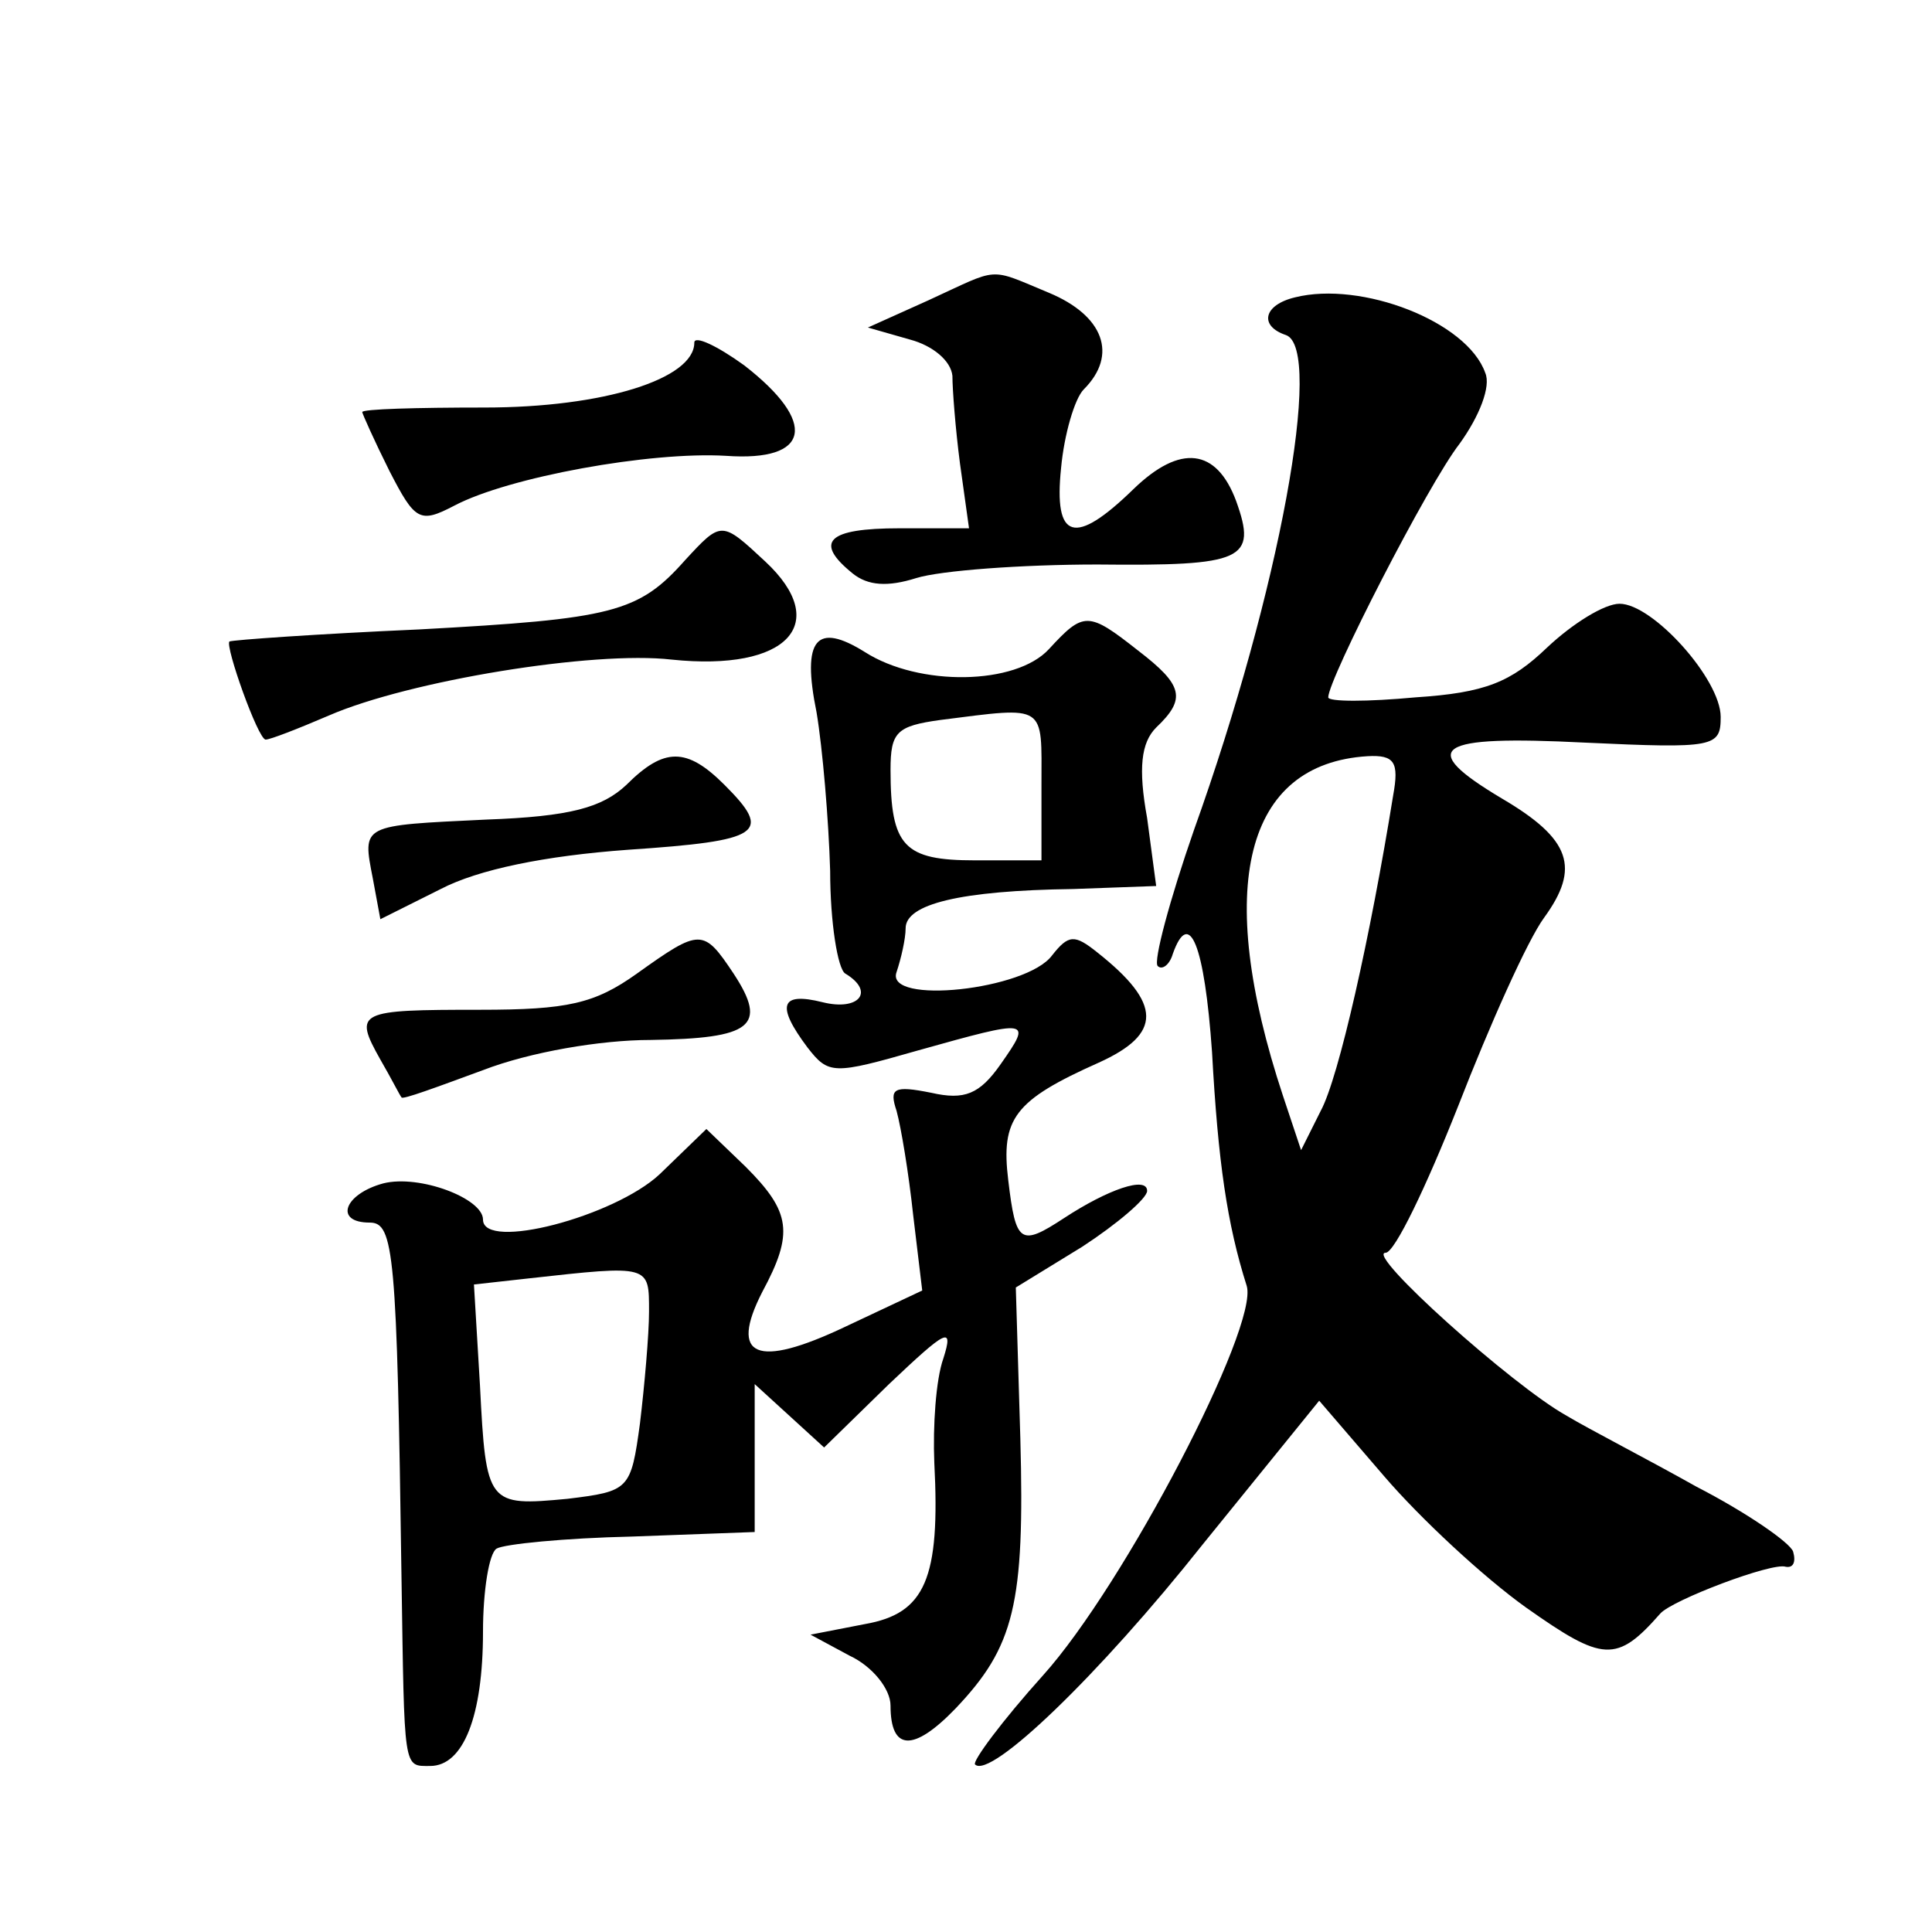 <?xml version="1.0" standalone="no"?>
<!DOCTYPE svg PUBLIC "-//W3C//DTD SVG 20010904//EN"
 "http://www.w3.org/TR/2001/REC-SVG-20010904/DTD/svg10.dtd">
<svg version="1.0" xmlns="http://www.w3.org/2000/svg"
 width="128pt" height="128pt" viewBox="0 0 128 128"
 preserveAspectRatio="xMidYMid meet">
<g transform="translate(0,128) scale(0.1,-0.1)"
fill="#0" stroke="none">
<path d="M615 1081 l-40 -18 28 -8 c15 -4 27 -14 28 -24 0 -9 2 -35 5 -58 l6 -43
-46 0 c-48 0 -57 -9 -31 -30 10 -8 23 -9 42 -3 16 5 70 9 120 9 97 -1 106 3 92
42 -13 35 -37 38 -68 8 -39 -38 -53 -34 -48 14 2 22 9 46 15 52 23 23 13 49 -23
64 -41 17 -32 17 -80 -5z M858 1083 c-21 -5 -24 -19 -6 -25 25 -9 -4 -169 -61 -328
-16 -46 -27 -87 -24 -90 3 -3 8 1 10 8 11 31 21 6 26 -65 4 -73 10 -114 23 -155
8 -27 -81 -198 -135 -258 -27 -30 -47 -57 -45 -59 10 -10 82 59 151 146 l77 95
43 -50 c24 -28 66 -67 94 -87 51 -36 60 -37 89 -4 8 9 74 34 83 31 5 -1 7 3 5 10
-2 6 -31 26 -64 43 -32 18 -71 38 -86 47 -36 20 -134 108 -120 108 6 0 27 44 48
97 21 54 46 110 57 125 24 33 18 52 -28 79 -57 34 -44 42 55 37 86 -4 90 -3 90
17 0 25 -45 75 -67 75 -10 0 -31 -13 -48 -29 -24 -23 -41 -30 -87 -33 -32 -3 -58
-3 -58 0 0 12 66 141 87 168 13 18 21 38 17 47 -12 34 -82 61 -126 50z m65 -330
c-15 -93 -36 -187 -48 -209 l-13 -26 -12 36 c-46 139 -25 220 56 225 18 1 21 -4
17 -26z M460 1053 c0 -24 -60 -43 -139 -43 -45 0 -81 -1 -81 -3 0 -1 8 -19 18 -39
17 -33 20 -35 43 -23 36 19 130 36 180 33 56 -4 61 22 12 60 -18 13 -33 20 -33
15z M454 909 c-31 -35 -48 -39 -176 -46 -68 -3 -124 -7 -126 -8 -3 -3 19 -65 24
-65 3 0 21 7 42 16 53 23 175 43 227 37 77 -8 106 24 62 65 -29 27 -29 27 -53 1z
M695 850 c-22 -24 -86 -25 -122 -2 -32 20 -42 9 -32 -40 4 -24 8 -71 9 -105 0 -34
5 -65 10 -68 20 -12 9 -25 -15 -19 -28 7 -31 -2 -10 -30 14 -18 17 -18 73 -2 75
21 76 21 55 -9 -14 -20 -24 -24 -46 -19 -25 5 -28 3 -23 -12 3 -11 8 -41 11 -69
l6 -50 -51 -24 c-59 -28 -77 -20 -55 23 21 39 19 53 -11 83 l-26 25 -31 -30 c-30
-28 -117 -51 -117 -30 0 14 -42 30 -66 24 -26 -7 -33 -26 -9 -26 16 0 18 -20 21
-235 2 -129 1 -125 19 -125 22 0 35 33 35 89 0 27 4 52 9 55 5 3 45 7 90 8 l81
3 0 49 0 49 23 -21 23 -21 43 42 c38 36 43 39 36 17 -5 -14 -7 -45 -6 -69 4 -77
-6 -100 -46 -107 l-36 -7 26 -14 c15 -7 27 -22 27 -33 0 -30 15 -31 43 -2 39 41
46 69 43 179 l-3 100 44 27 c23 15 43 32 43 37 0 10 -26 1 -55 -18 -29 -19 -32
-17 -37 25 -5 41 4 53 60 78 42 19 42 39 -1 73 -15 12 -19 12 -30 -2 -17 -23 -111
-33 -103 -11 3 9 6 22 6 29 0 16 36 25 111 26 l55 2 -6 45 c-6 33 -4 50 6 60 20
19 18 28 -12 51 -33 26 -36 26 -59 1z m-5 -90 l0 -50 -44 0 c-47 0 -56 9 -56 60
0 25 4 29 33 33 71 9 67 11 67 -43z m-260 -349 c0 -15 -3 -49 -6 -74 -6 -44 -7
-45 -48 -50 -53 -5 -54 -4 -58 75 l-4 67 36 4 c81 9 80 9 80 -22z M415 760 c-16
-15 -37 -21 -93 -23 -83 -4 -82 -3 -75 -39 l5 -27 40 20 c25 13 69 22 124 26 89
6 96 11 64 43 -25 25 -40 25 -65 0z M422 635 c-28 -20 -46 -24 -104 -24 -81 0 -84
-1 -66 -33 7 -12 13 -24 14 -25 0 -2 24 7 54 18 31 12 78 20 111 20 67 1 78 9 55
44 -20 30 -22 30 -64 0z"/>
</g>
</svg>
